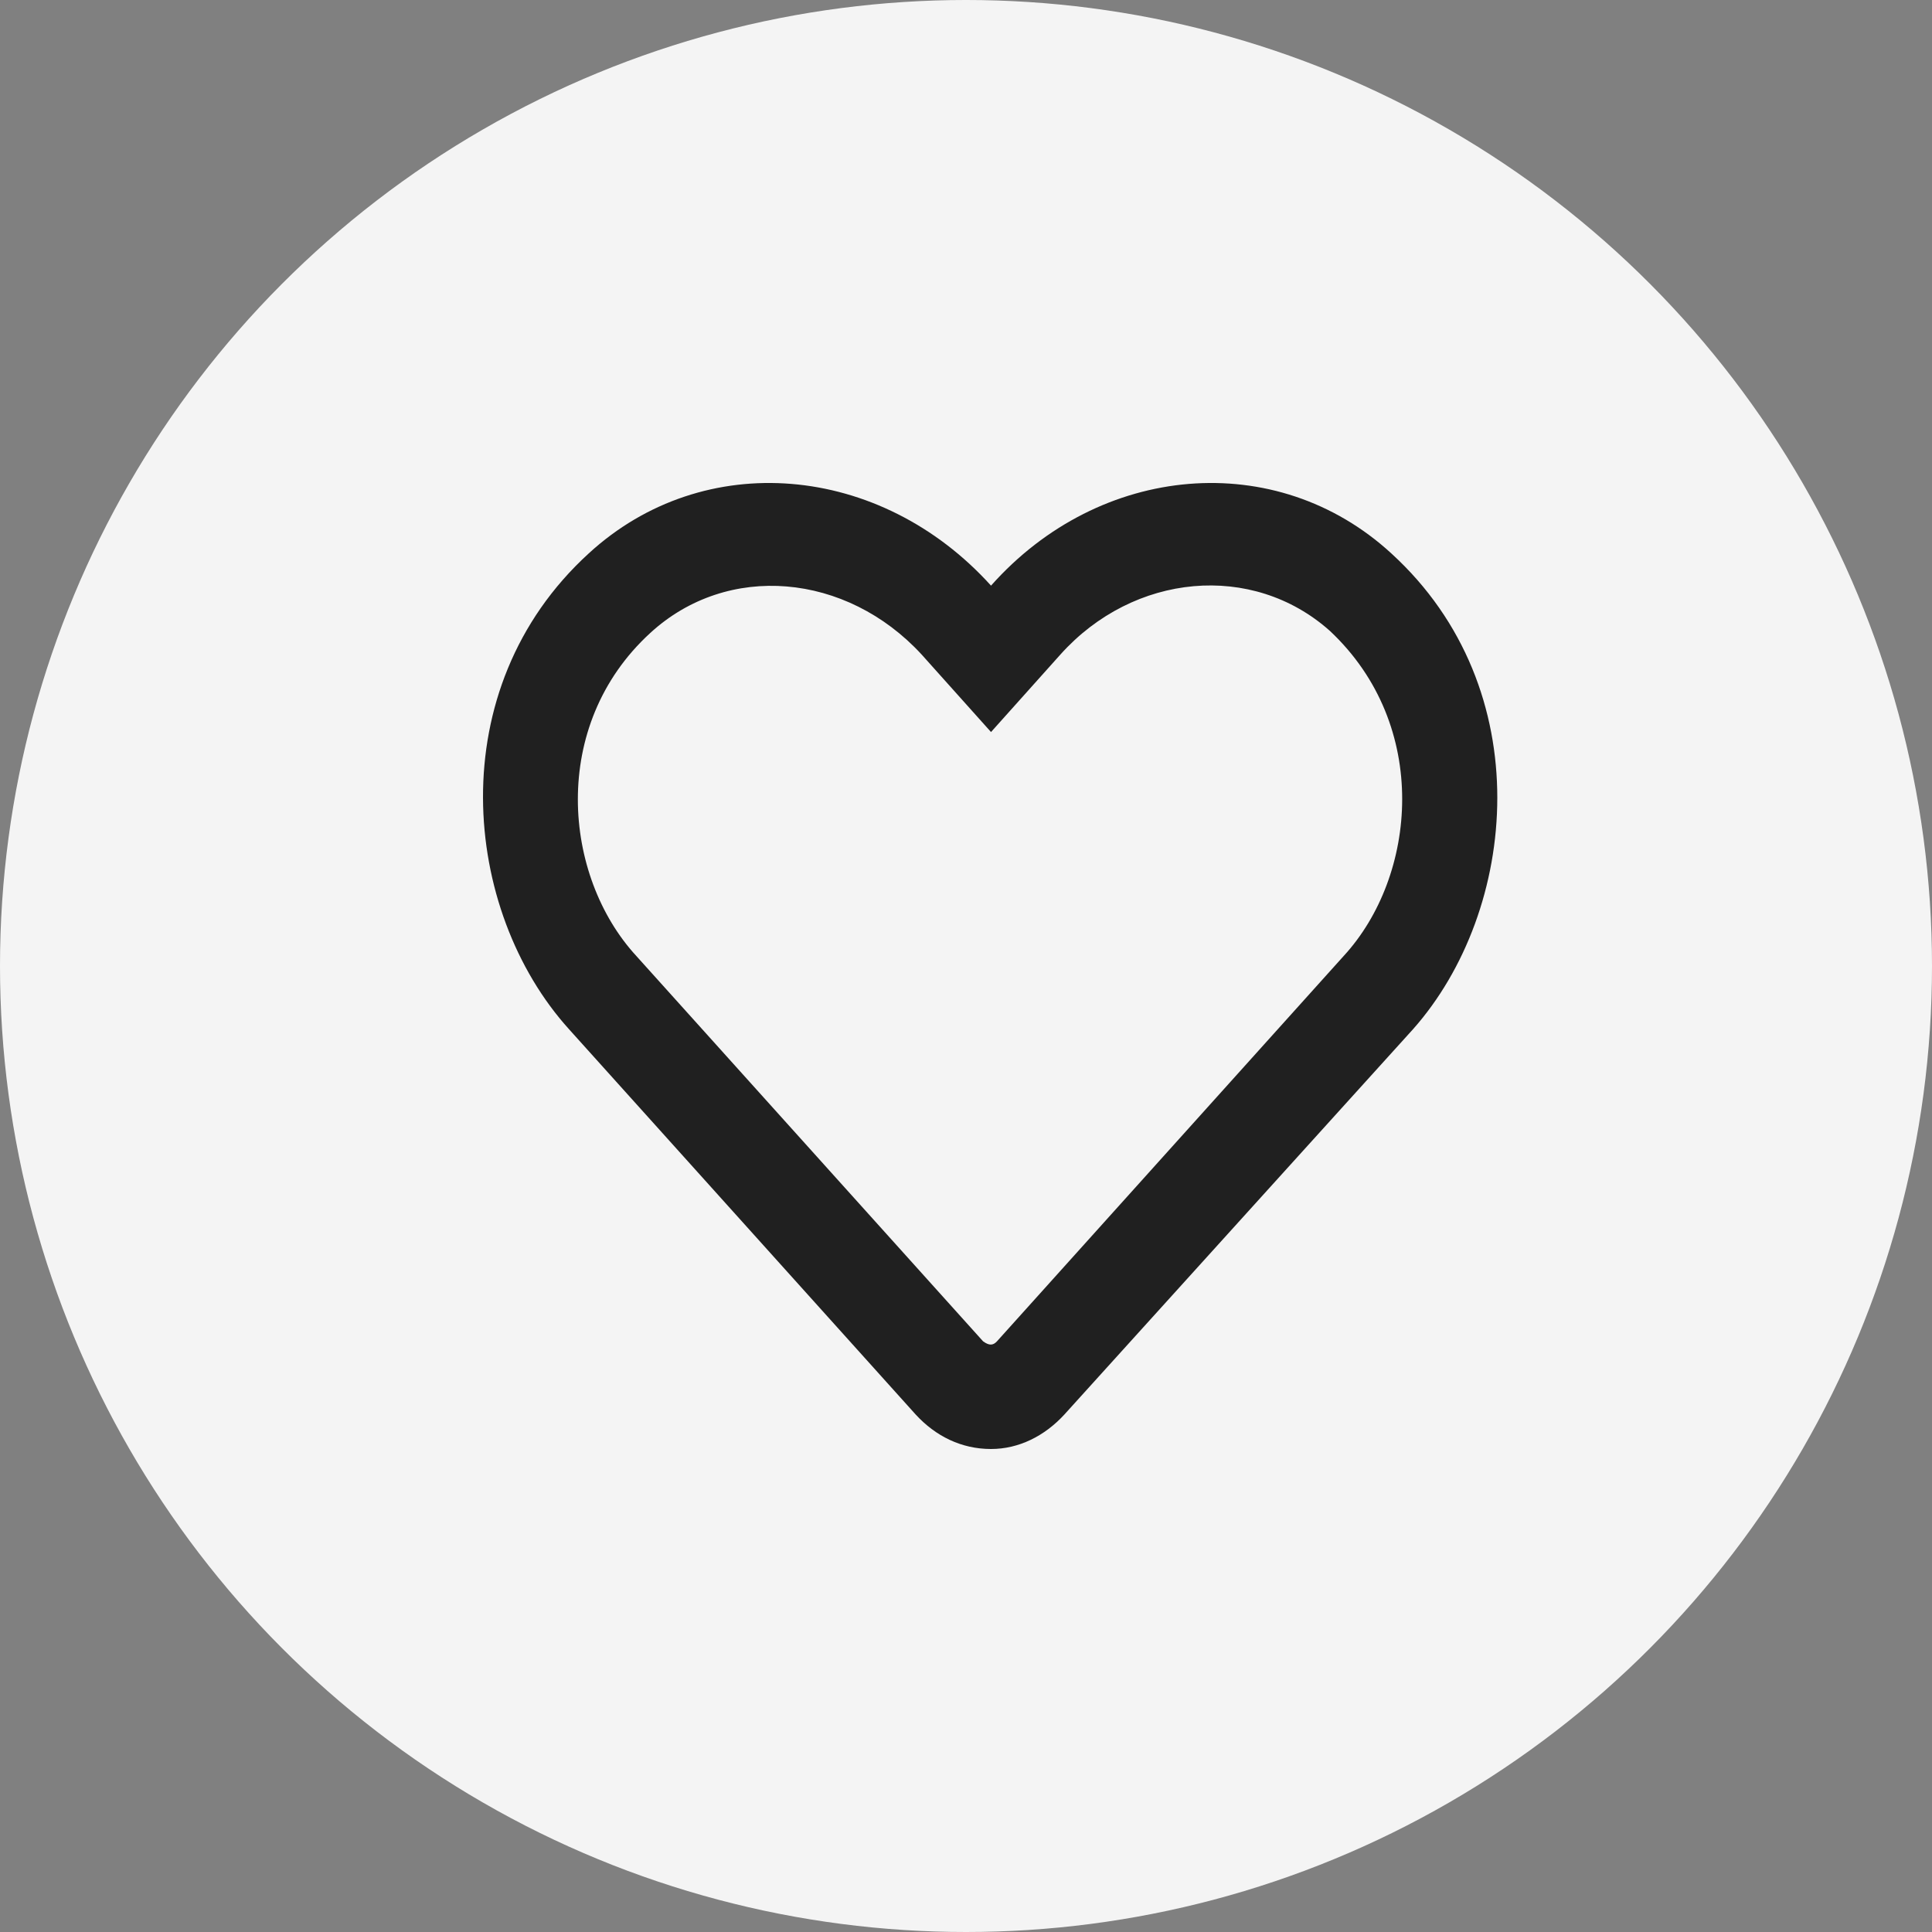 <svg width="40" height="40" viewBox="0 0 40 40" fill="none" xmlns="http://www.w3.org/2000/svg">
<rect x="0" y="0" width="40" height="40" fill="#808080" stroke="none"/>
<circle cx="20" cy="20" r="20" fill="#F4F4F4"/>
<path d="M28.805 11.457C26.426 9.272 22.774 9.584 20.518 12.125C18.221 9.584 14.569 9.272 12.19 11.457C9.113 14.265 9.564 18.856 11.78 21.308L18.959 29.287C19.369 29.733 19.903 30 20.518 30C21.092 30 21.626 29.733 22.036 29.287L29.256 21.308C31.431 18.856 31.882 14.265 28.805 11.457ZM27.82 19.792L20.641 27.771C20.559 27.86 20.477 27.86 20.354 27.771L13.174 19.792C11.656 18.143 11.369 15.023 13.462 13.106C15.062 11.635 17.523 11.858 19.082 13.552L20.518 15.156L21.954 13.552C23.472 11.858 25.933 11.635 27.533 13.061C29.626 15.023 29.338 18.143 27.82 19.792Z" fill="#202020"/>
</svg>
